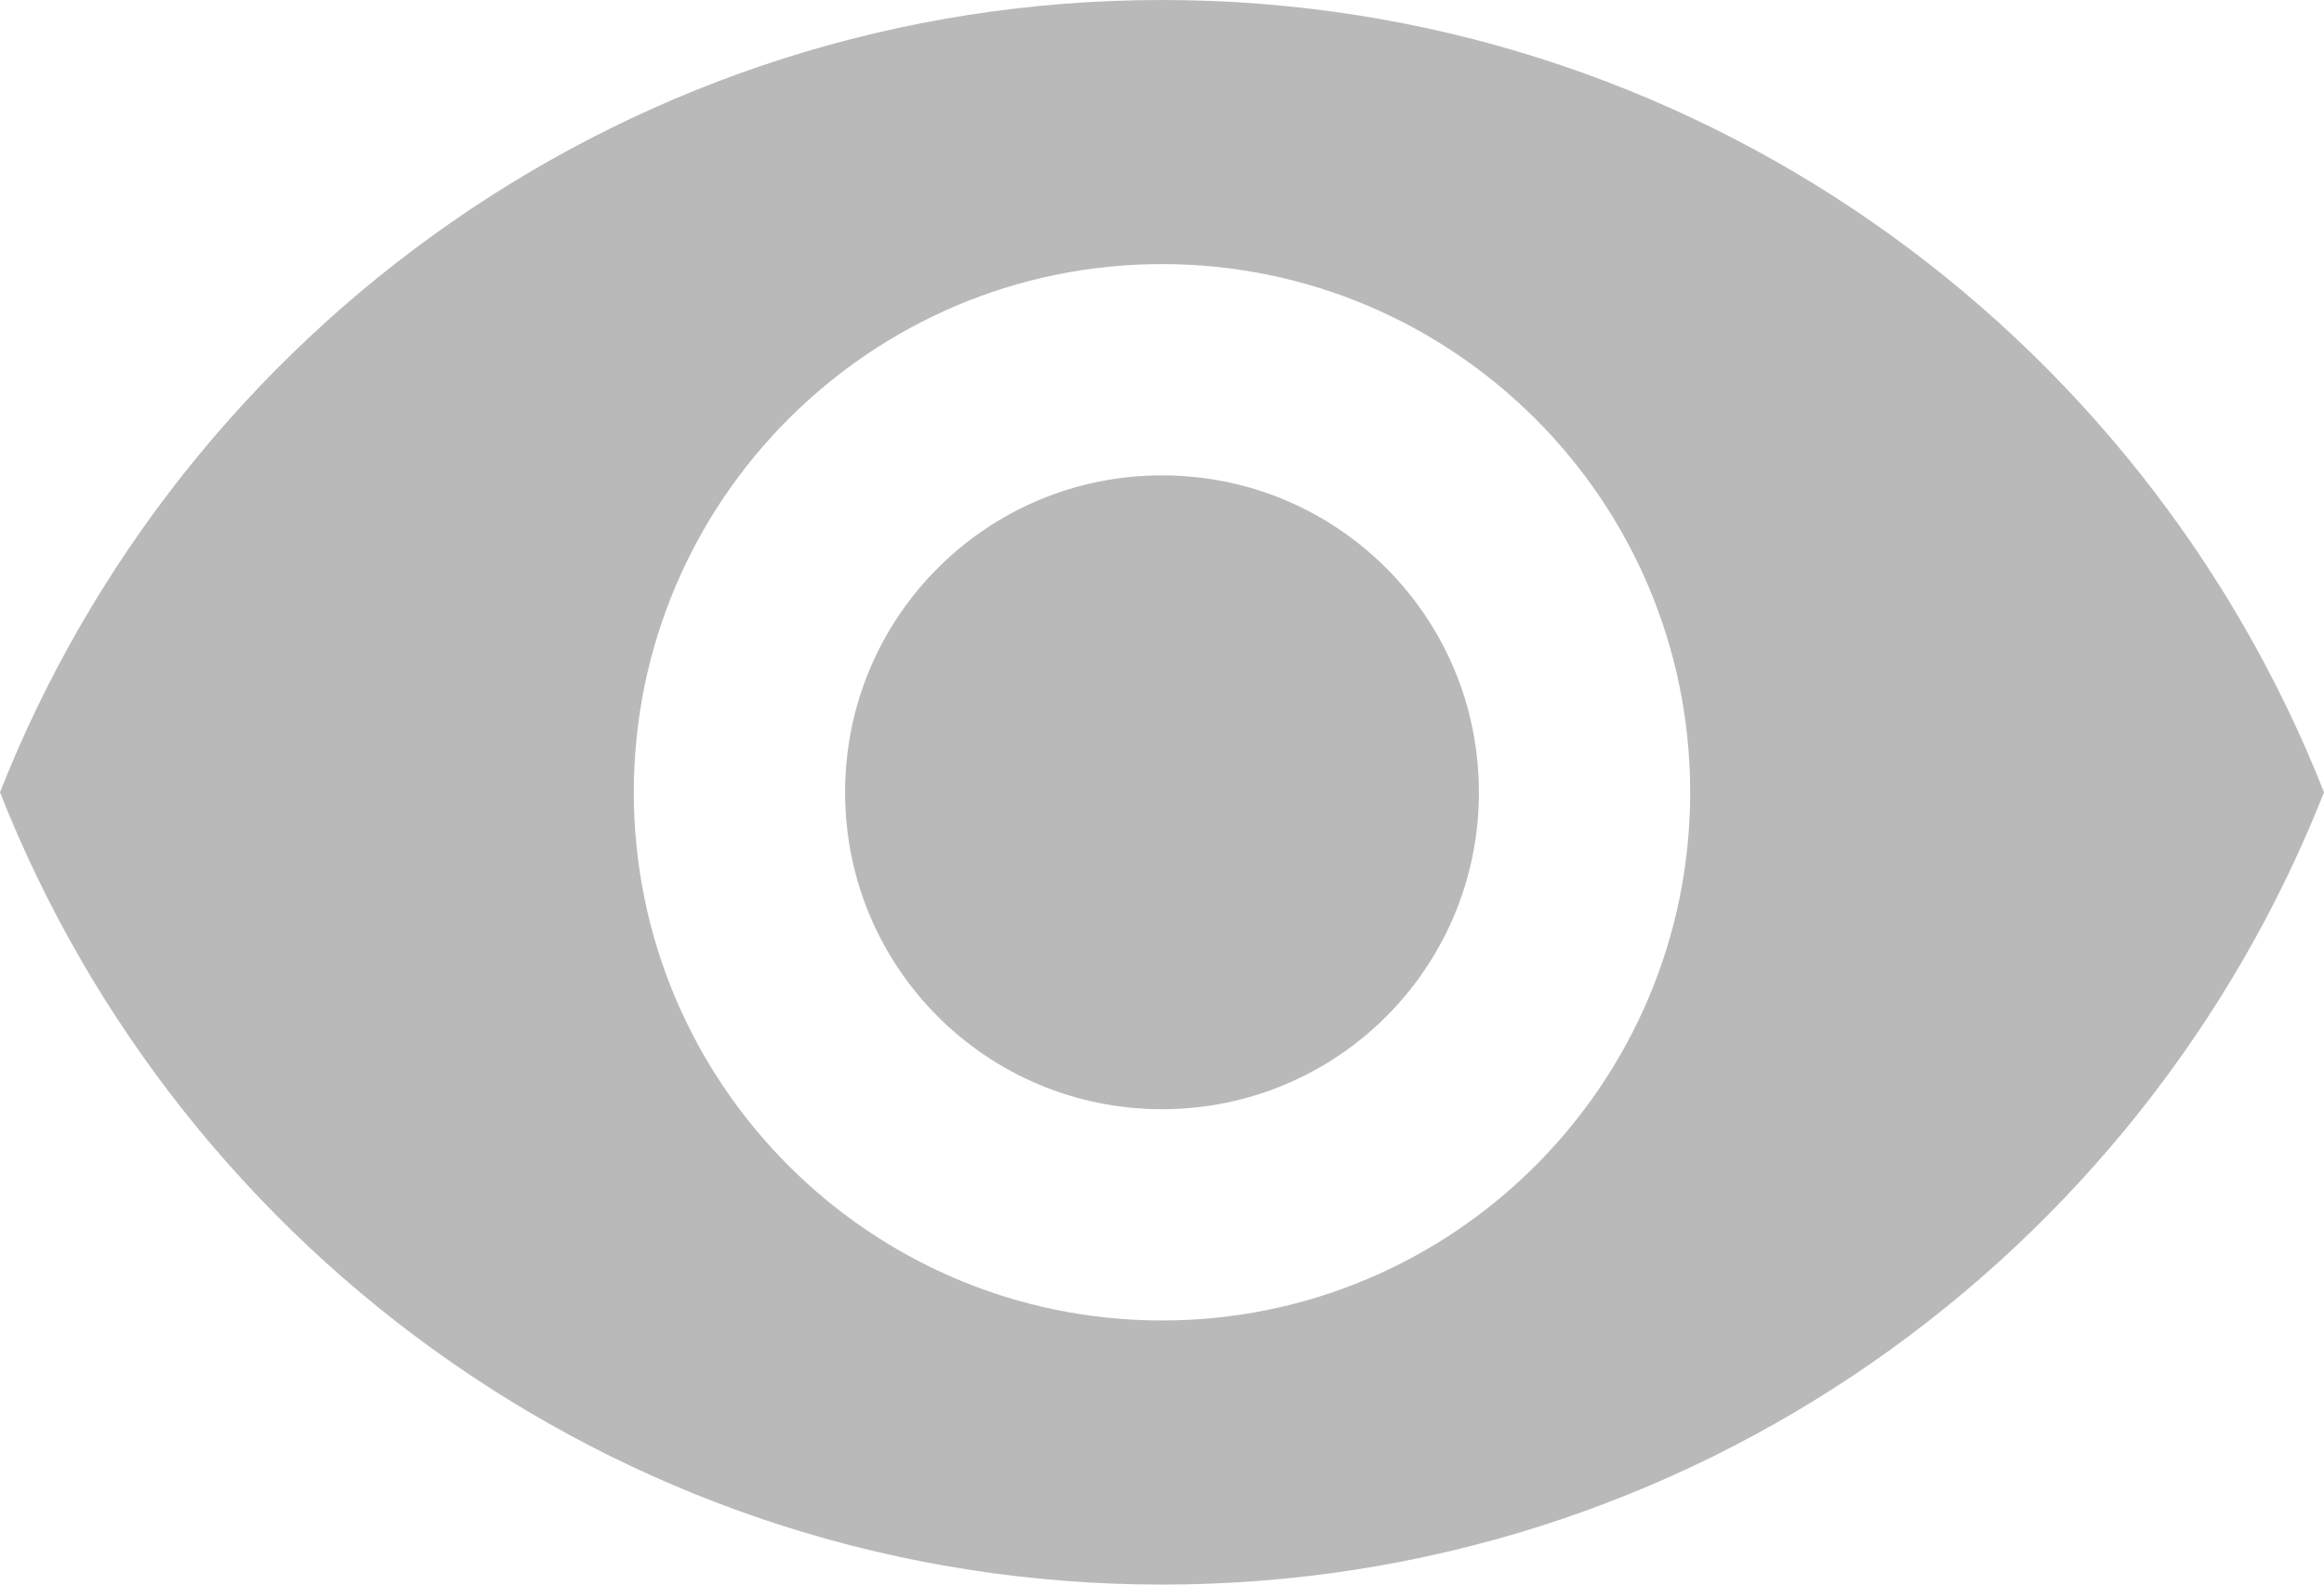 <?xml version="1.0" encoding="UTF-8"?>
<svg width="22px" height="15px" viewBox="0 0 22 15" version="1.1" xmlns="http://www.w3.org/2000/svg" xmlns:xlink="http://www.w3.org/1999/xlink">
    <title>Icons / Star</title>
    <defs>
        <path d="M12,5 C7,5 2.73,8.11 1,12.5 C2.73,16.89 7,20 12,20 C17,20 21.27,16.89 23,12.5 C21.27,8.11 17,5 12,5 L12,5 Z M12,17.5 C9.24,17.5 7,15.26 7,12.5 C7,9.74 9.24,7.5 12,7.5 C14.76,7.5 17,9.74 17,12.5 C17,15.26 14.76,17.5 12,17.5 L12,17.5 Z M12,9.5 C10.34,9.5 9,10.84 9,12.5 C9,14.16 10.34,15.5 12,15.5 C13.66,15.5 15,14.16 15,12.5 C15,10.84 13.66,9.5 12,9.5 L12,9.5 Z" id="path-1"></path>
    </defs>
    <g id="Landing-Pages-(Free-Sample)" stroke="none" stroke-width="1" fill="none" fill-rule="evenodd">
        <g id="Landing-#1" transform="translate(-214, -2799)">
            <g id="Blog-9" transform="translate(18, 2164)">
                <g id="Post" transform="translate(165, 110)">
                    <g id="Group" transform="translate(30, 520)">
                        <mask id="mask-2" fill="white">
                            <use xlink:href="#path-1"></use>
                        </mask>
                        <use id="🔹-Icon-Color" fill="#B9B9B9" xlink:href="#path-1"></use>
                    </g>
                </g>
            </g>
        </g>
    </g>
</svg>